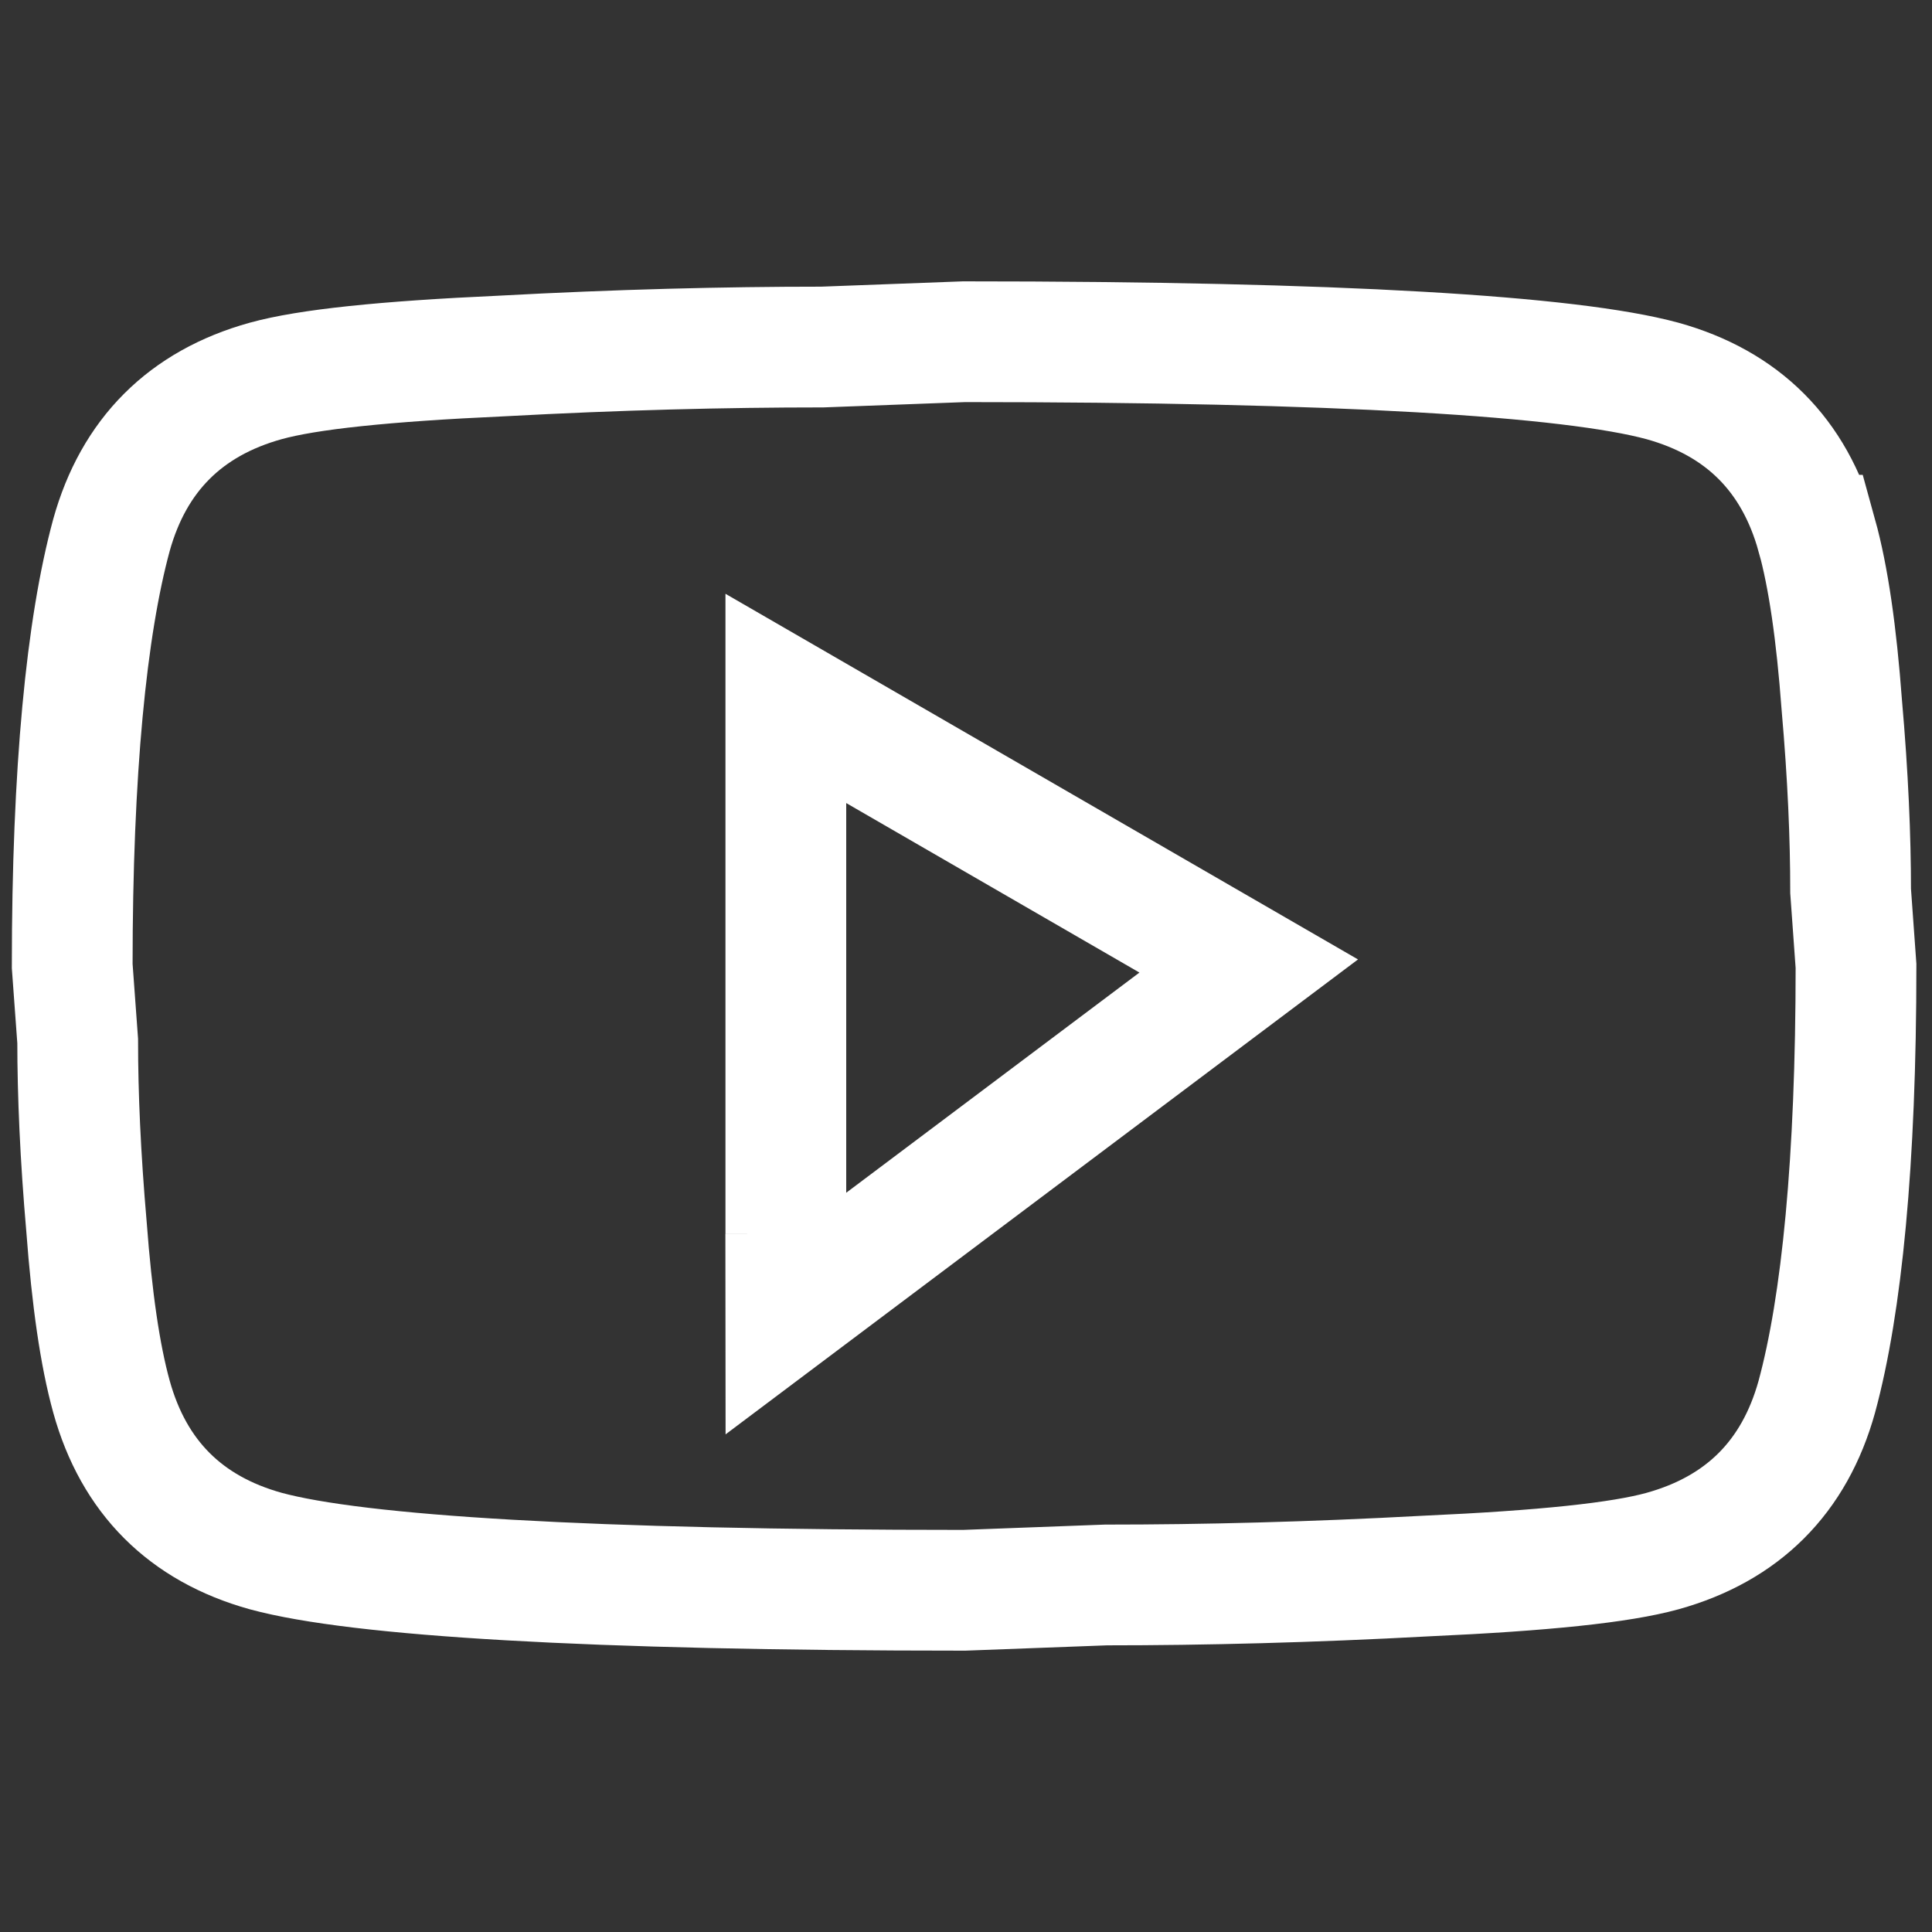 <svg xmlns="http://www.w3.org/2000/svg" width="24" height="24" viewBox="0 0 24 24"><rect x="0" y="0" width="24" height="24" fill="#333333" stroke="none"/><path d="M9.761 15.324l.001.994L15.512 12l-5.75-3.324v6.648m12.807-8.675c.144.52.244 1.218.31 2.105.078.886.11 1.65.11 2.315l.067.931c0 2.426-.177 4.21-.487 5.351-.277.997-.92 1.64-1.917 1.917-.52.144-1.473.244-2.936.31-1.44.078-2.759.111-3.977.111l-1.762.066c-4.642 0-7.534-.177-8.675-.487-.997-.277-1.64-.92-1.917-1.917-.144-.52-.243-1.218-.31-2.105-.077-.886-.11-1.65-.11-2.315L.897 12c0-2.426.177-4.21.487-5.351.277-.997.92-1.64 1.917-1.917.52-.144 1.474-.244 2.936-.31 1.44-.078 2.759-.111 3.978-.111l1.761-.066c4.642 0 7.534.177 8.675.487.997.277 1.64.92 1.917 1.917z" fill="none" stroke="#fff" stroke-width="1.5"/></svg>